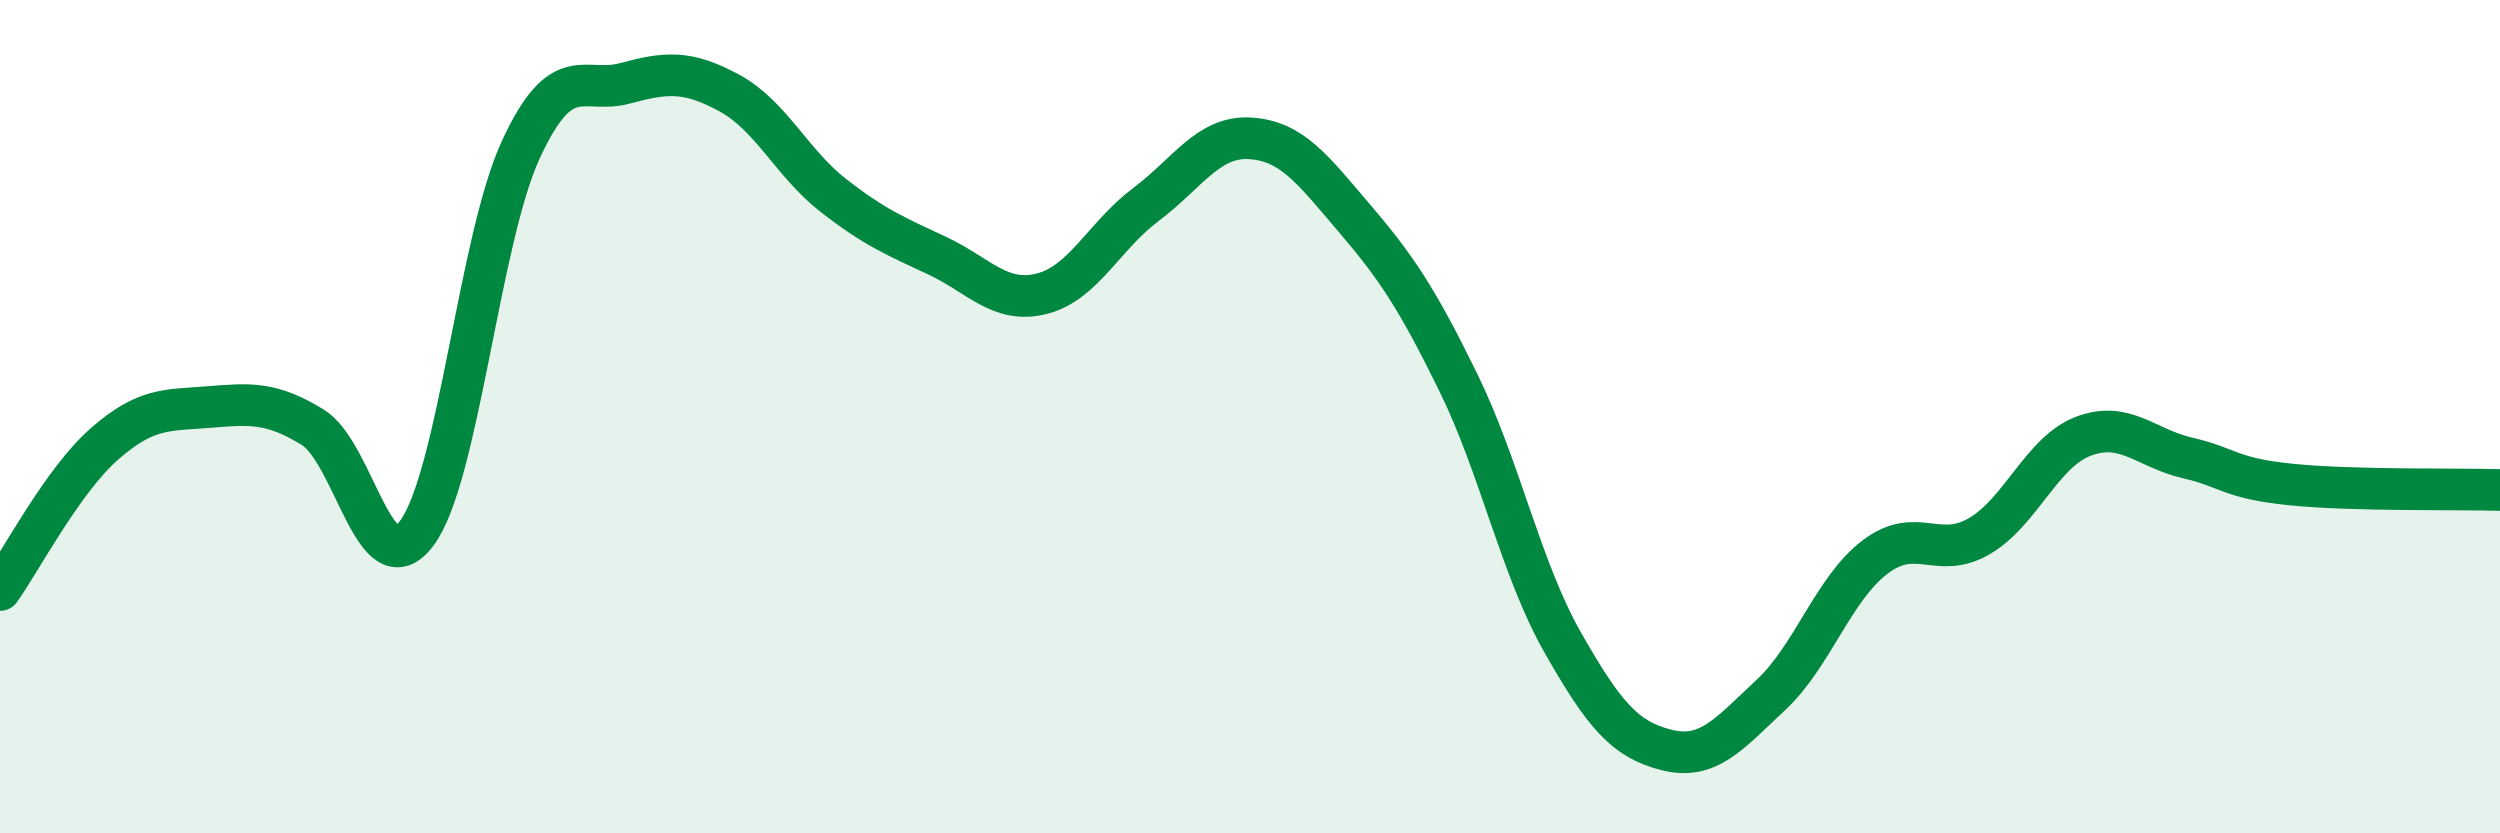 
    <svg width="60" height="20" viewBox="0 0 60 20" xmlns="http://www.w3.org/2000/svg">
      <path
        d="M 0,14.16 C 0.5,13.46 1.5,11.54 2.5,10.66 C 3.5,9.78 4,9.85 5,9.77 C 6,9.69 6.5,9.64 7.5,10.25 C 8.5,10.86 9,14.13 10,12.8 C 11,11.47 11.5,5.75 12.5,3.59 C 13.5,1.43 14,2.27 15,2 C 16,1.73 16.5,1.69 17.5,2.23 C 18.5,2.77 19,3.91 20,4.69 C 21,5.47 21.5,5.67 22.5,6.14 C 23.5,6.61 24,7.3 25,7.05 C 26,6.8 26.5,5.66 27.5,4.91 C 28.5,4.16 29,3.26 30,3.32 C 31,3.38 31.5,4.06 32.5,5.23 C 33.5,6.4 34,7.14 35,9.18 C 36,11.22 36.5,13.65 37.5,15.41 C 38.5,17.17 39,17.75 40,18 C 41,18.25 41.5,17.61 42.5,16.68 C 43.5,15.75 44,14.13 45,13.37 C 46,12.61 46.5,13.45 47.5,12.87 C 48.5,12.29 49,10.85 50,10.47 C 51,10.09 51.5,10.76 52.5,10.99 C 53.5,11.22 53.5,11.48 55,11.63 C 56.5,11.78 59,11.73 60,11.76L60 20L0 20Z"
        fill="#008740"
        opacity="0.1"
        stroke-linecap="round"
        stroke-linejoin="round"
      />
      <path
        d="M 0,14.16 C 0.5,13.46 1.5,11.54 2.5,10.66 C 3.5,9.78 4,9.85 5,9.77 C 6,9.69 6.5,9.64 7.5,10.25 C 8.5,10.86 9,14.13 10,12.8 C 11,11.47 11.5,5.75 12.5,3.59 C 13.5,1.43 14,2.27 15,2 C 16,1.73 16.5,1.69 17.5,2.23 C 18.5,2.77 19,3.91 20,4.69 C 21,5.47 21.5,5.67 22.5,6.14 C 23.5,6.61 24,7.3 25,7.05 C 26,6.8 26.5,5.66 27.5,4.91 C 28.5,4.16 29,3.26 30,3.32 C 31,3.38 31.5,4.06 32.5,5.23 C 33.5,6.4 34,7.14 35,9.18 C 36,11.22 36.5,13.65 37.5,15.41 C 38.5,17.17 39,17.75 40,18 C 41,18.25 41.5,17.61 42.5,16.68 C 43.5,15.75 44,14.13 45,13.37 C 46,12.61 46.5,13.45 47.5,12.87 C 48.5,12.29 49,10.85 50,10.47 C 51,10.09 51.5,10.76 52.5,10.99 C 53.5,11.22 53.5,11.48 55,11.63 C 56.5,11.78 59,11.73 60,11.76"
        stroke="#008740"
        stroke-width="1"
        fill="none"
        stroke-linecap="round"
        stroke-linejoin="round"
      />
    </svg>
  